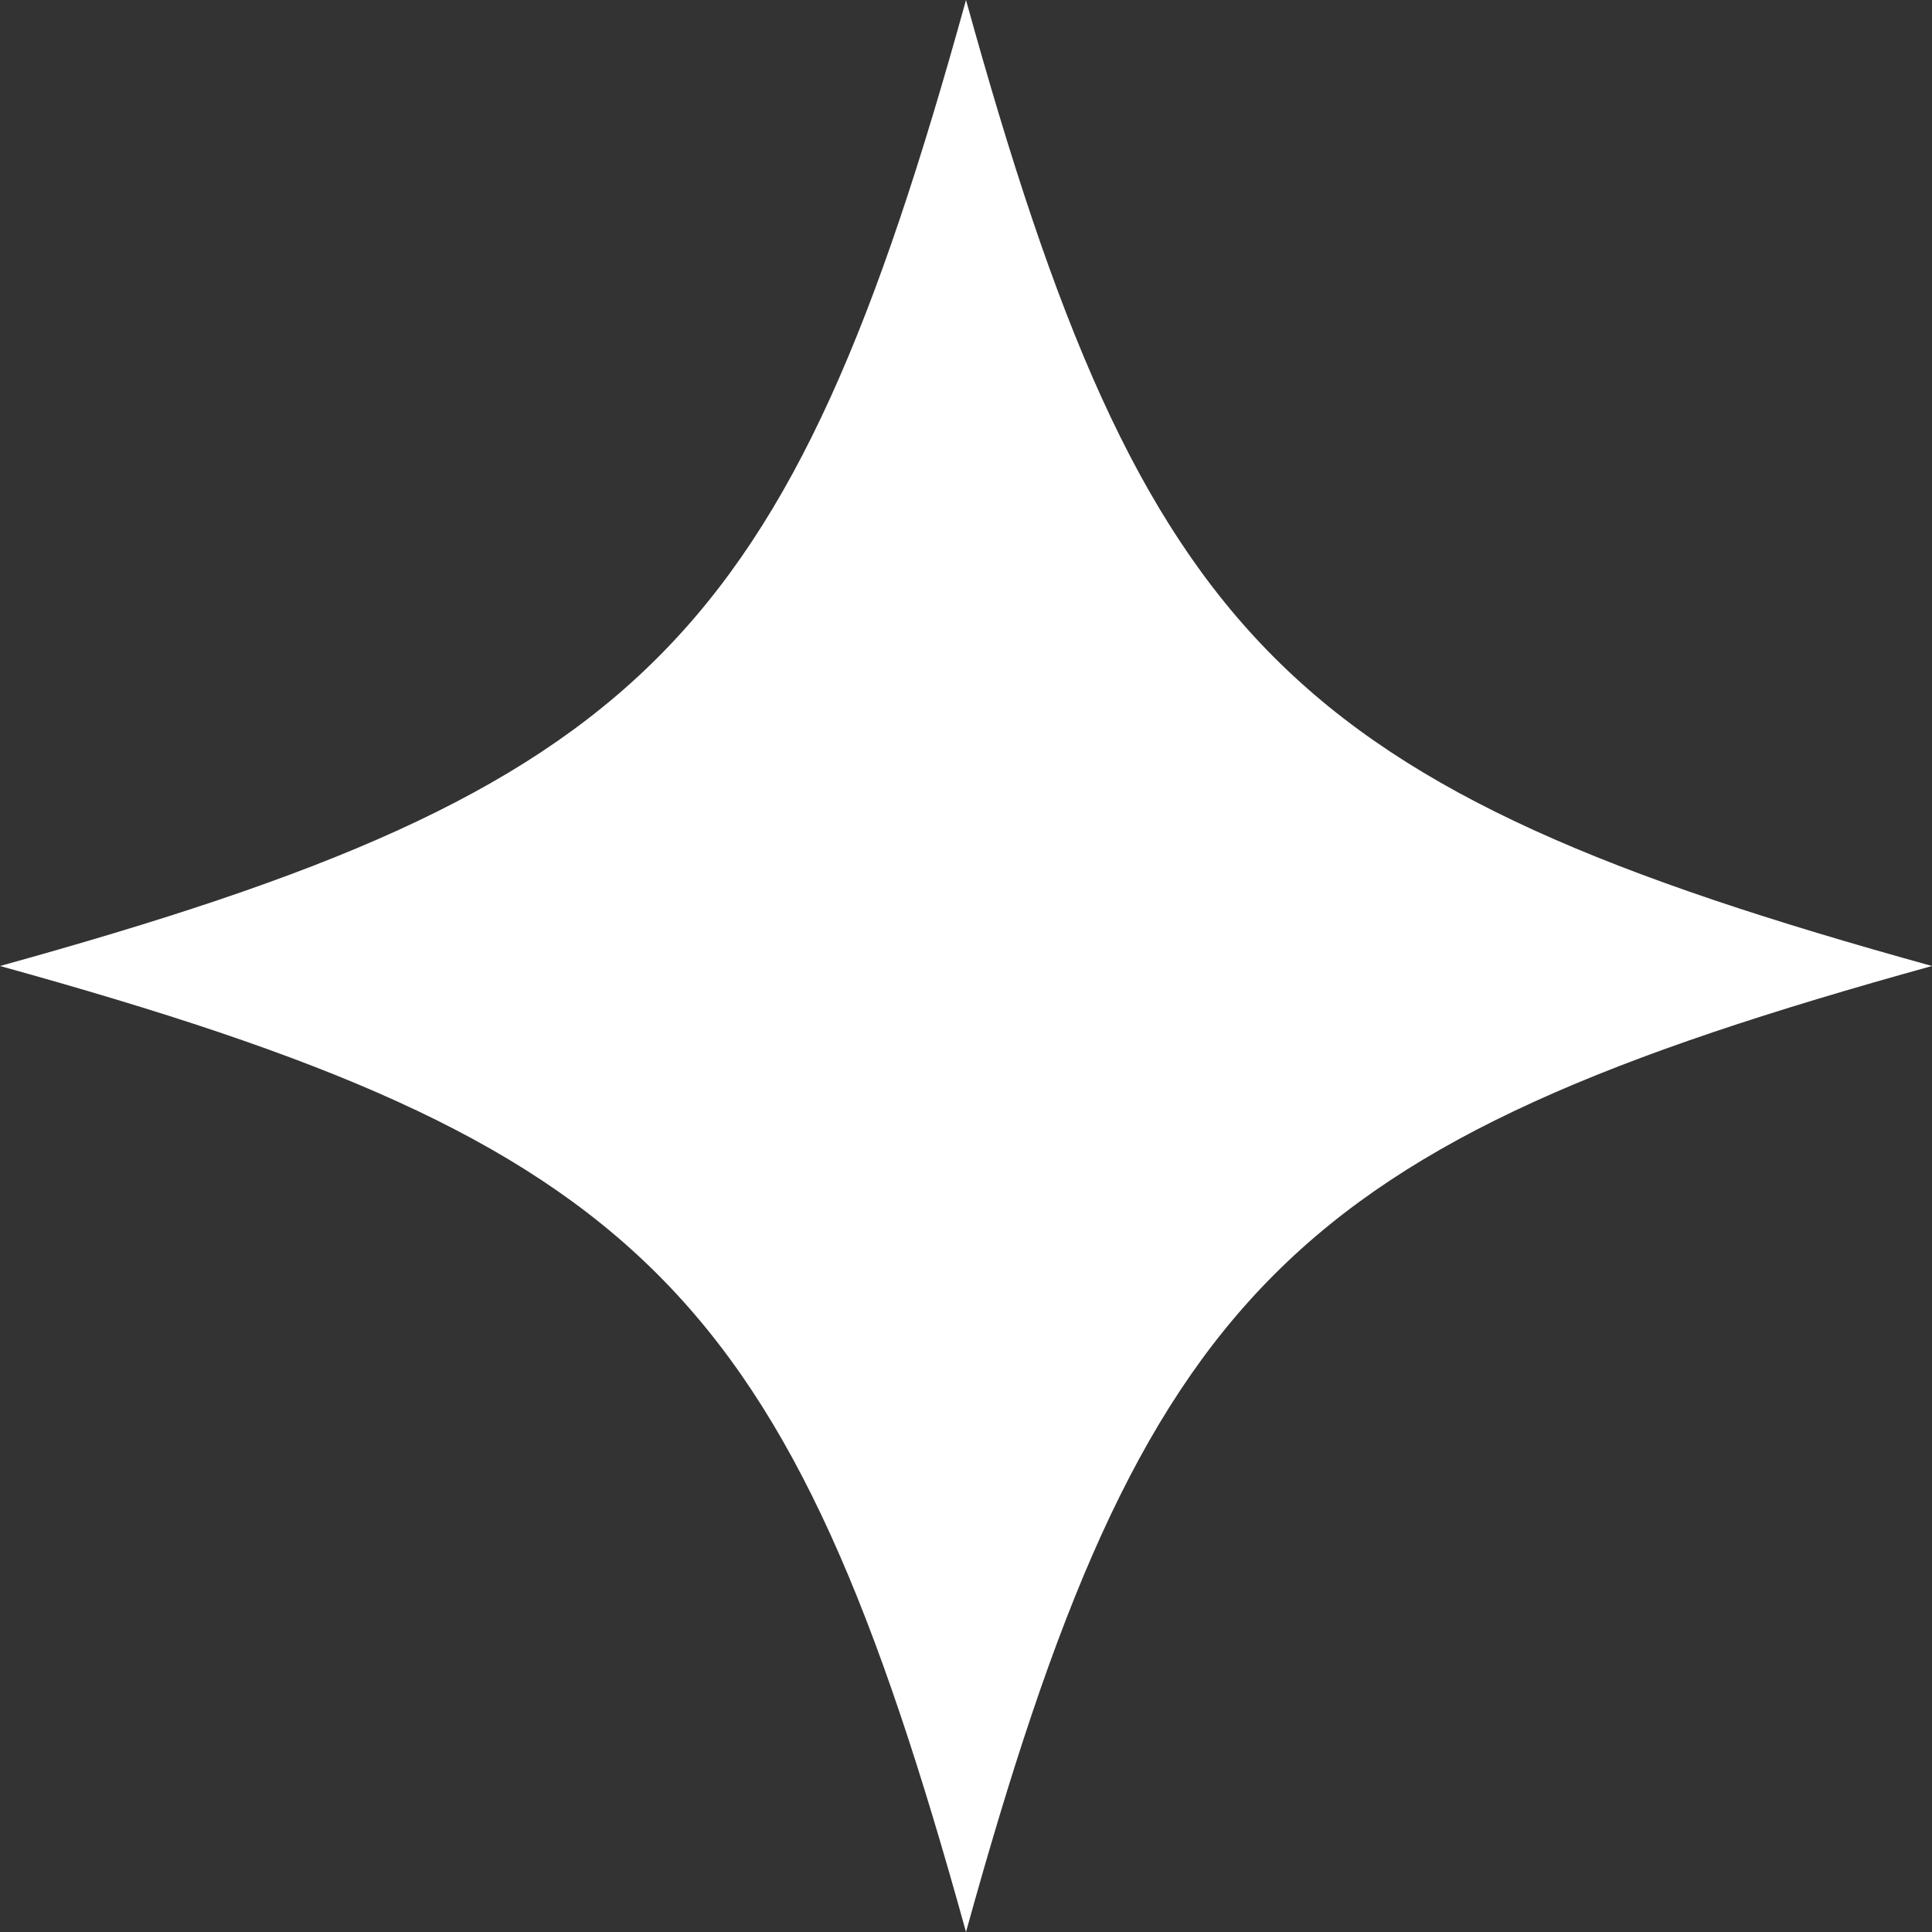 <svg preserveAspectRatio="none" width="100%" height="100%" overflow="visible" style="display: block;" viewBox="0 0 40 40" fill="none" xmlns="http://www.w3.org/2000/svg">
<rect x="0" y="0" width="40" height="40" fill="#333333" stroke="none"/>
<g id="diamond">
<path id="Vector" d="M40 20C26.671 23.688 23.688 26.671 20 40C16.312 26.671 13.329 23.688 0 20C13.329 16.312 16.312 13.329 20 0C23.688 13.329 26.671 16.312 40 20Z" fill="white"/>
</g>
</svg>
